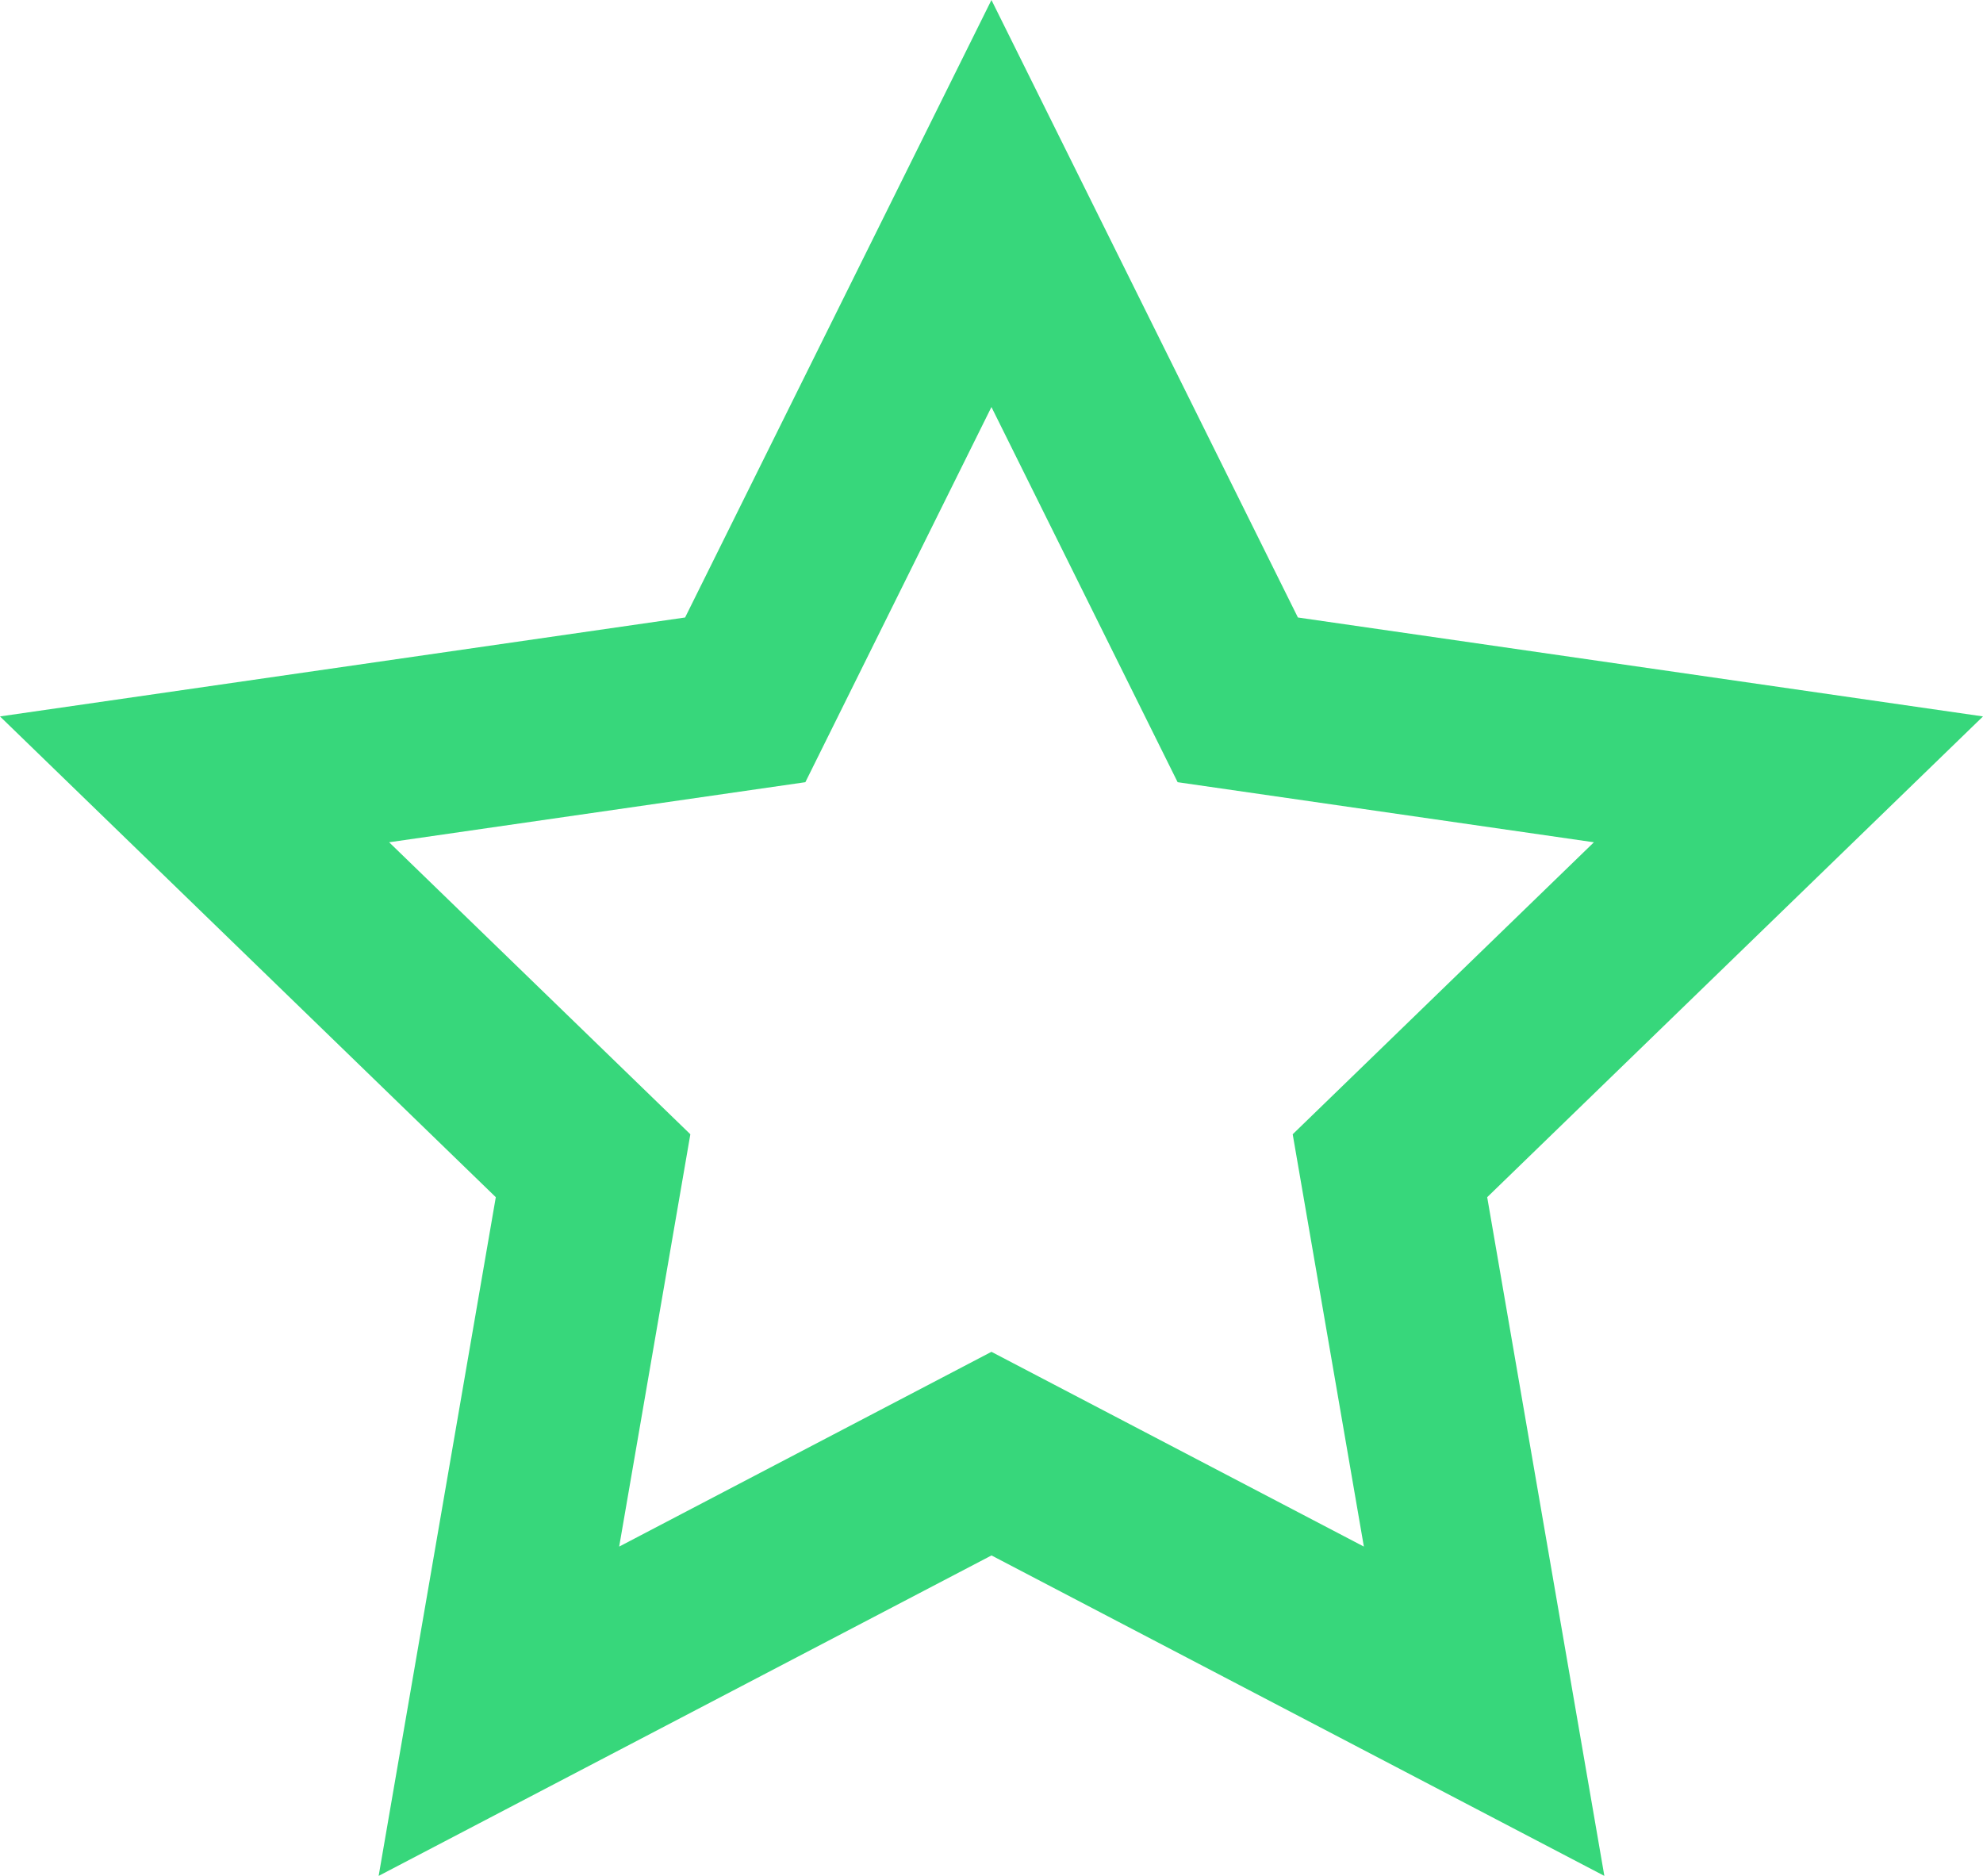 <svg xmlns="http://www.w3.org/2000/svg" width="37" height="35" fill="none"><path fill="#37D77B" fill-rule="evenodd" d="M7.065 35 18.5 29.021 29.935 35l-2.186-12.663L37 13.367l-12.783-1.846L18.499 0l-5.716 11.521L0 13.367l9.251 8.97L7.065 35Zm18.383-6.144-6.949-3.634-6.946 3.634 1.328-7.693-5.62-5.448 7.766-1.121 3.472-7 3.474 7 7.767 1.121-5.62 5.448 1.328 7.693Z" clip-rule="evenodd"/></svg>